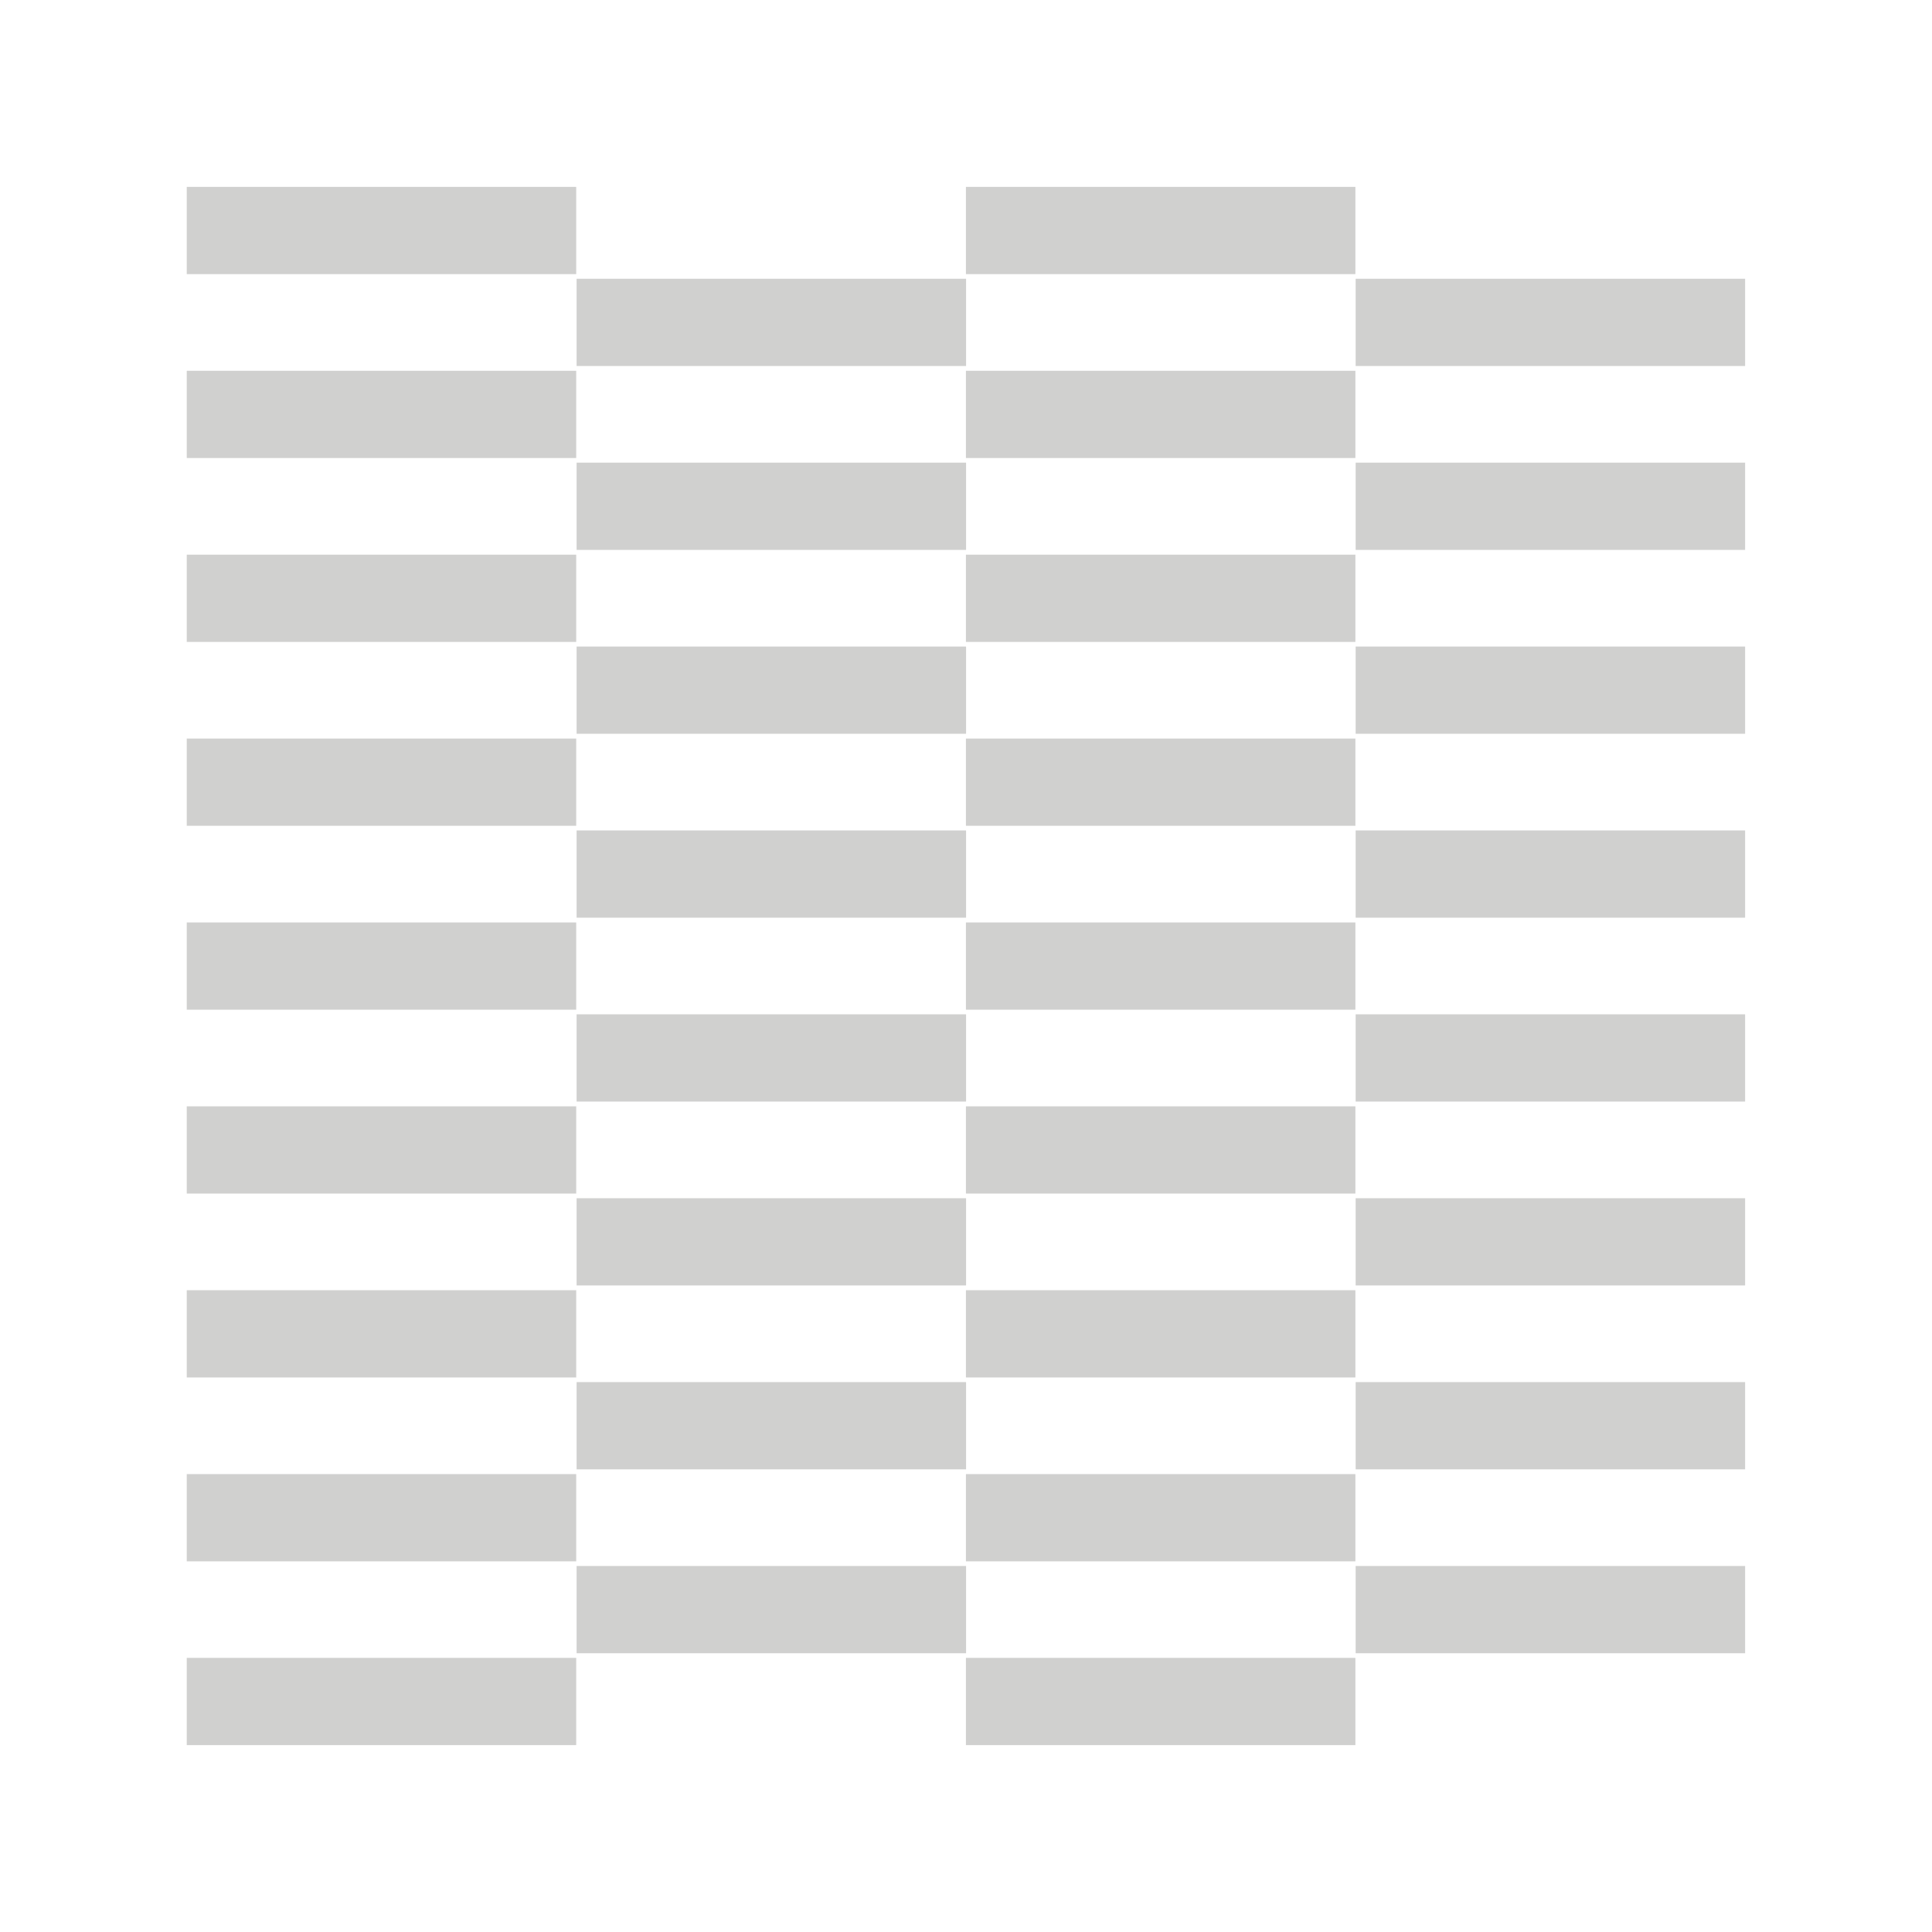 <?xml version="1.0" encoding="UTF-8"?>
<svg xmlns="http://www.w3.org/2000/svg" id="Layer_1" viewBox="0 0 141.73 141.73">
  <defs>
    <style>.cls-1{fill:#d0d0cf;}</style>
  </defs>
  <rect class="cls-1" x="42.3" y="20.45" width="28.57" height="6.4"></rect>
  <rect class="cls-1" x="42.3" y="33.94" width="28.57" height="6.4"></rect>
  <rect class="cls-1" x="42.3" y="47.43" width="28.57" height="6.4"></rect>
  <rect class="cls-1" x="42.3" y="60.92" width="28.57" height="6.4"></rect>
  <rect class="cls-1" x="42.3" y="74.41" width="28.57" height="6.4"></rect>
  <rect class="cls-1" x="42.3" y="87.9" width="28.57" height="6.4"></rect>
  <rect class="cls-1" x="42.3" y="101.39" width="28.57" height="6.4"></rect>
  <rect class="cls-1" x="42.3" y="114.88" width="28.57" height="6.4"></rect>
  <rect class="cls-1" x="13.7" y="13.71" width="28.57" height="6.4"></rect>
  <rect class="cls-1" x="13.7" y="27.2" width="28.57" height="6.4"></rect>
  <rect class="cls-1" x="13.7" y="40.69" width="28.57" height="6.4"></rect>
  <rect class="cls-1" x="13.7" y="54.18" width="28.57" height="6.4"></rect>
  <rect class="cls-1" x="13.7" y="67.67" width="28.57" height="6.4"></rect>
  <rect class="cls-1" x="13.7" y="81.16" width="28.57" height="6.4"></rect>
  <rect class="cls-1" x="13.7" y="94.65" width="28.57" height="6.4"></rect>
  <rect class="cls-1" x="13.7" y="108.14" width="28.57" height="6.4"></rect>
  <rect class="cls-1" x="13.7" y="121.62" width="28.57" height="6.4"></rect>
  <rect class="cls-1" x="99.45" y="20.45" width="28.57" height="6.4"></rect>
  <rect class="cls-1" x="99.45" y="33.94" width="28.57" height="6.4"></rect>
  <rect class="cls-1" x="99.45" y="47.43" width="28.57" height="6.4"></rect>
  <rect class="cls-1" x="99.45" y="60.92" width="28.57" height="6.4"></rect>
  <rect class="cls-1" x="99.45" y="74.41" width="28.57" height="6.4"></rect>
  <rect class="cls-1" x="99.45" y="87.9" width="28.57" height="6.4"></rect>
  <rect class="cls-1" x="99.45" y="101.39" width="28.57" height="6.4"></rect>
  <rect class="cls-1" x="99.45" y="114.88" width="28.57" height="6.4"></rect>
  <rect class="cls-1" x="70.86" y="13.71" width="28.57" height="6.4"></rect>
  <rect class="cls-1" x="70.86" y="27.2" width="28.57" height="6.4"></rect>
  <rect class="cls-1" x="70.86" y="40.69" width="28.57" height="6.4"></rect>
  <rect class="cls-1" x="70.86" y="54.18" width="28.57" height="6.4"></rect>
  <rect class="cls-1" x="70.86" y="67.67" width="28.57" height="6.4"></rect>
  <rect class="cls-1" x="70.86" y="81.16" width="28.57" height="6.4"></rect>
  <rect class="cls-1" x="70.86" y="94.65" width="28.57" height="6.4"></rect>
  <rect class="cls-1" x="70.86" y="108.14" width="28.57" height="6.4"></rect>
  <rect class="cls-1" x="70.86" y="121.62" width="28.57" height="6.4"></rect>
</svg>
